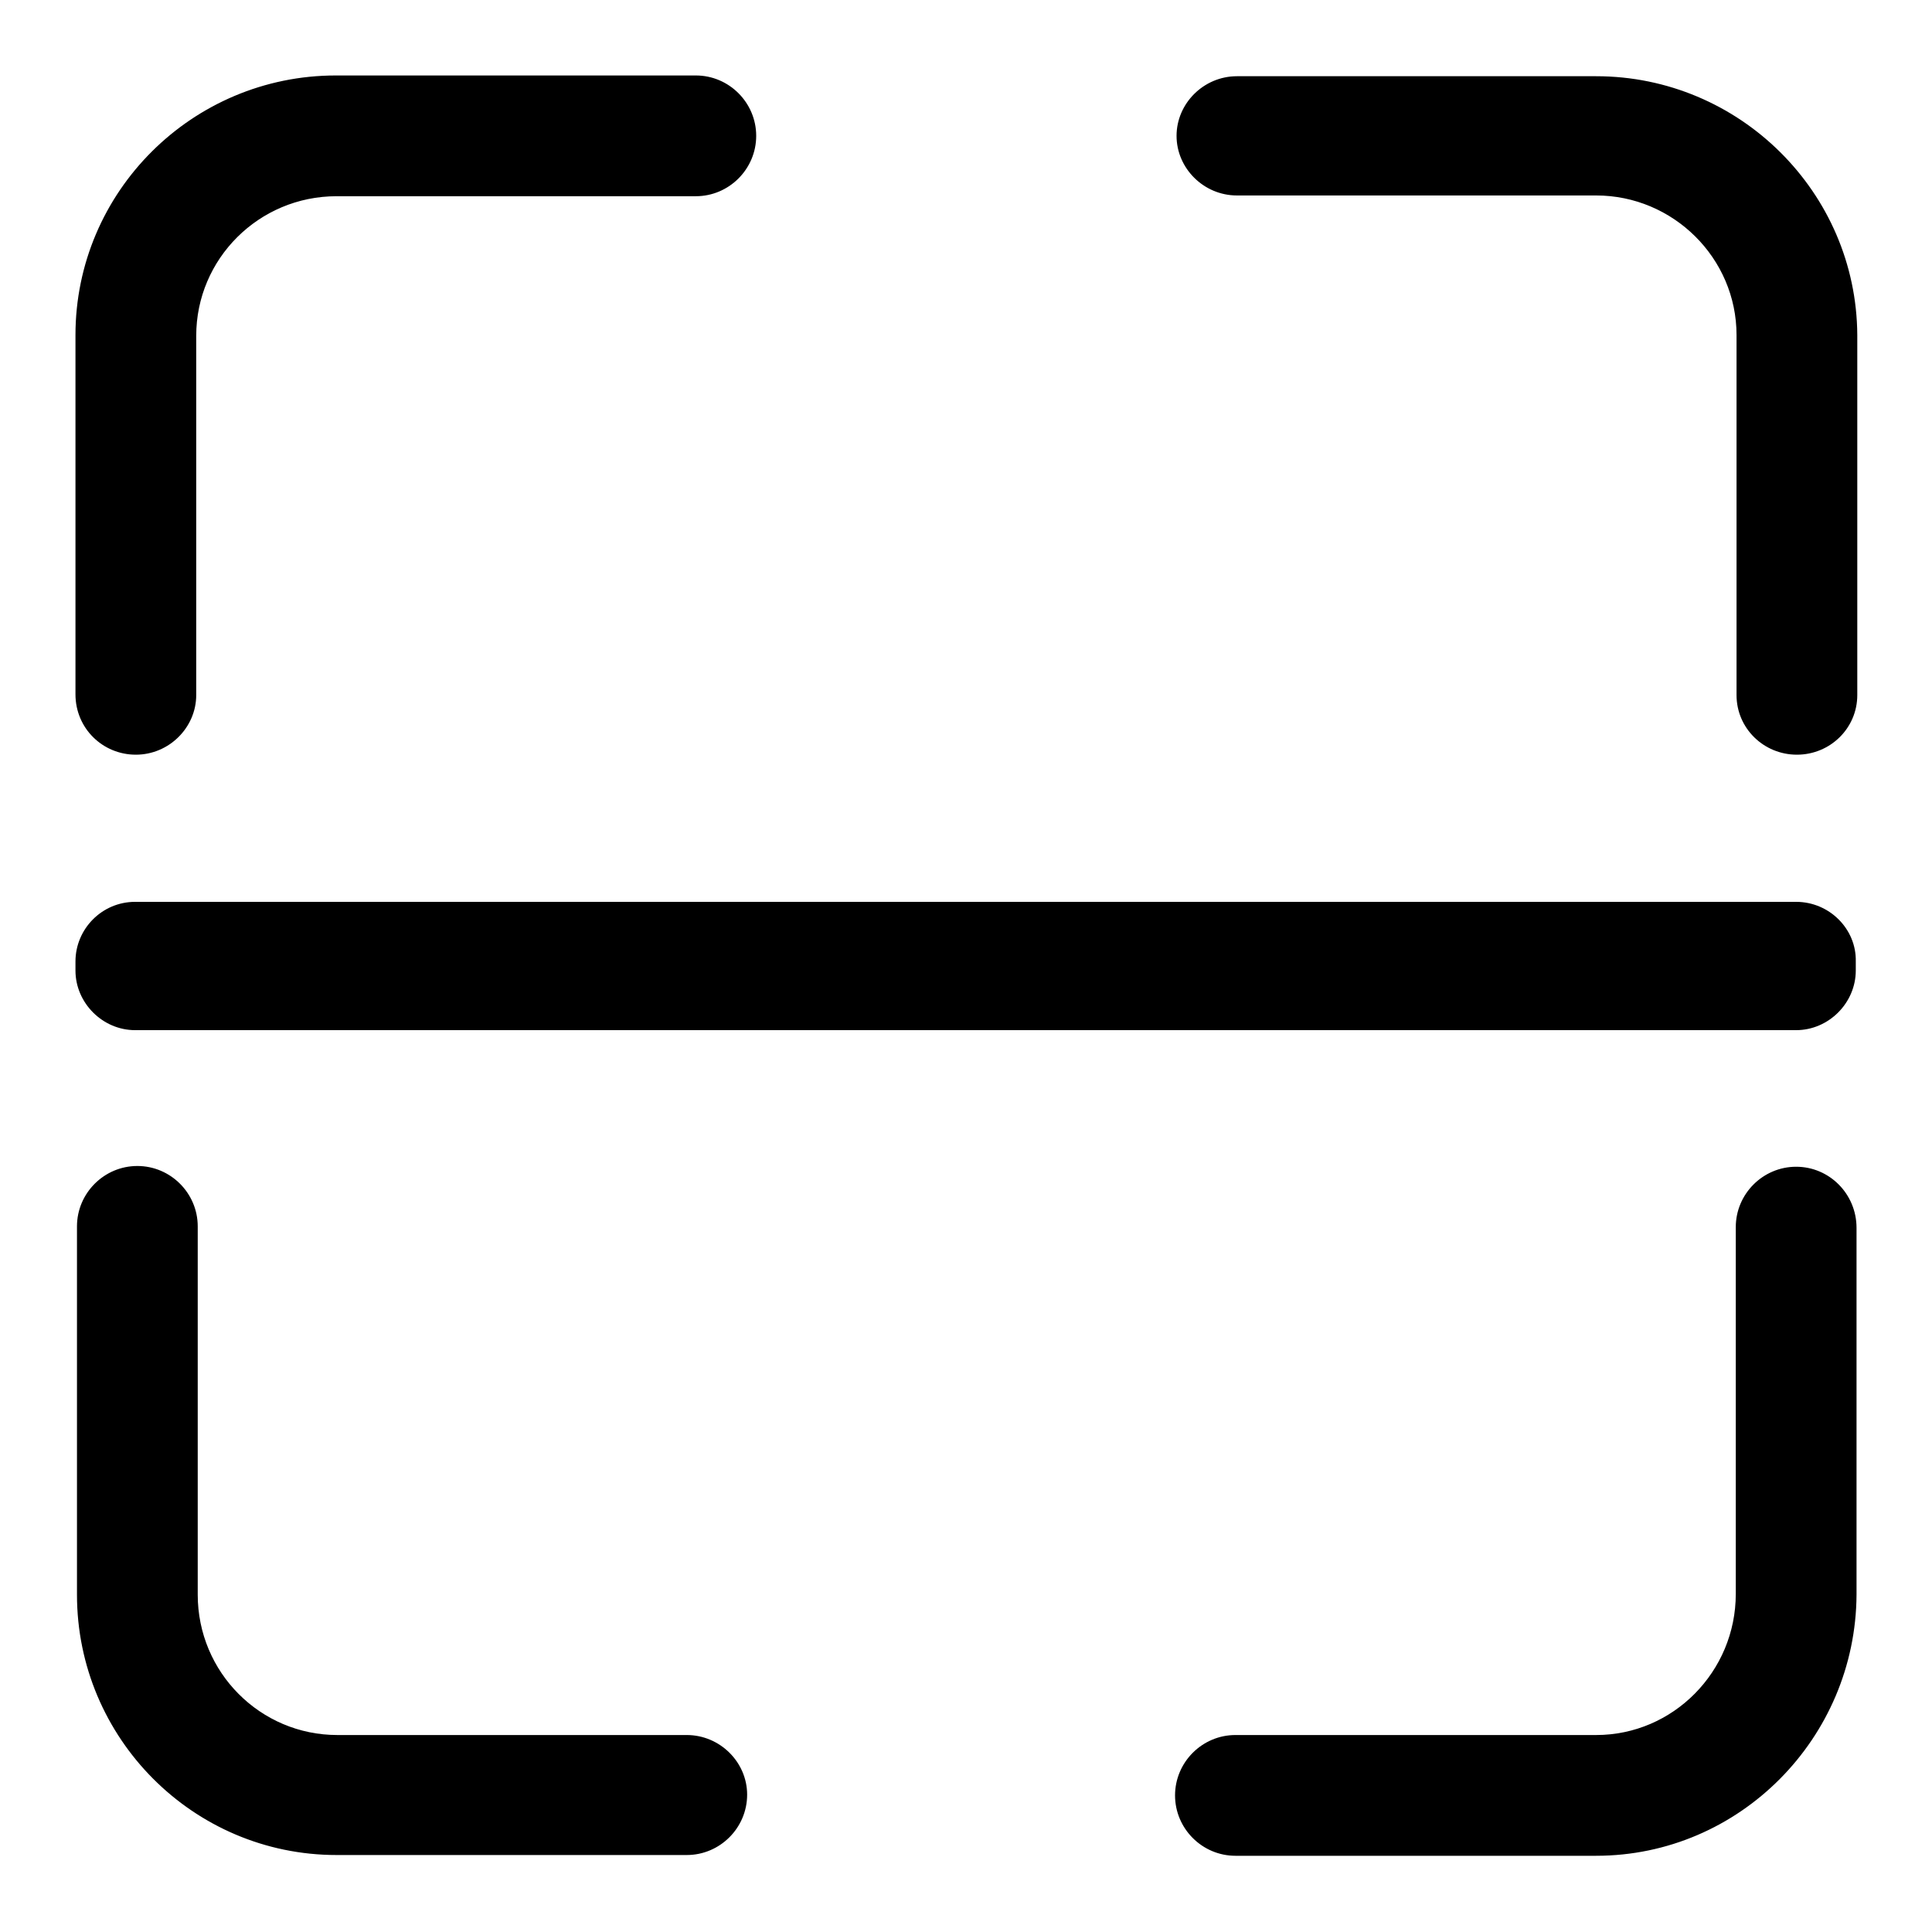 <?xml version="1.0" encoding="utf-8"?>
<!-- Svg Vector Icons : http://www.onlinewebfonts.com/icon -->
<!DOCTYPE svg PUBLIC "-//W3C//DTD SVG 1.1//EN" "http://www.w3.org/Graphics/SVG/1.1/DTD/svg11.dtd">
<svg version="1.1" xmlns="http://www.w3.org/2000/svg" xmlns:xlink="http://www.w3.org/1999/xlink" x="0px" y="0px" viewBox="0 0 256 256" enable-background="new 0 0 256 256" xml:space="preserve">
<g> <path fill="#000000" d="M18,100c4.4,0,8-3.6,8-7.9V44.5c0-10.2,8.3-18.5,18.6-18.5h47.6c4.4,0,8-3.6,8-8s-3.6-8-8-8H44.5 c-19,0-34.5,15.4-34.5,34.4v47.6C10,96.5,13.6,100,18,100z M91,229.9H44.7c-10.2,0-18.5-8.3-18.5-18.6v-48.8c0-4.4-3.6-8-8-8 c-4.4,0-8,3.6-8,8v48.8c0,19,15.4,34.5,34.4,34.5H91c4.4,0,8-3.6,8-8C99,233.5,95.4,229.9,91,229.9L91,229.9z M238,154.6 c-4.4,0-8,3.6-8,8v48.6c0,10.3-8.3,18.7-18.5,18.7h-47.8c-4.4,0-8,3.6-8,8c0,4.4,3.6,8,8,8h47.8c19,0,34.4-15.6,34.5-34.6v-48.6 C246,158.2,242.4,154.6,238,154.6L238,154.6z M211.5,10.1h-47.6c-4.4,0-8,3.6-8,7.9s3.6,7.9,8,7.9h47.6c10.2,0,18.6,8.3,18.6,18.5 v47.7c0,4.4,3.6,7.9,8,7.9c4.4,0,8-3.5,8-7.9V44.4C246,25.5,230.5,10.1,211.5,10.1L211.5,10.1z M238,119.5H17.9 c-4.4,0-7.9,3.6-7.9,7.9v1.2c0,4.3,3.6,7.9,7.9,7.9H238c4.3,0,7.9-3.6,7.9-7.9v-1.2C246,123.1,242.4,119.5,238,119.5z"/></g>
</svg>